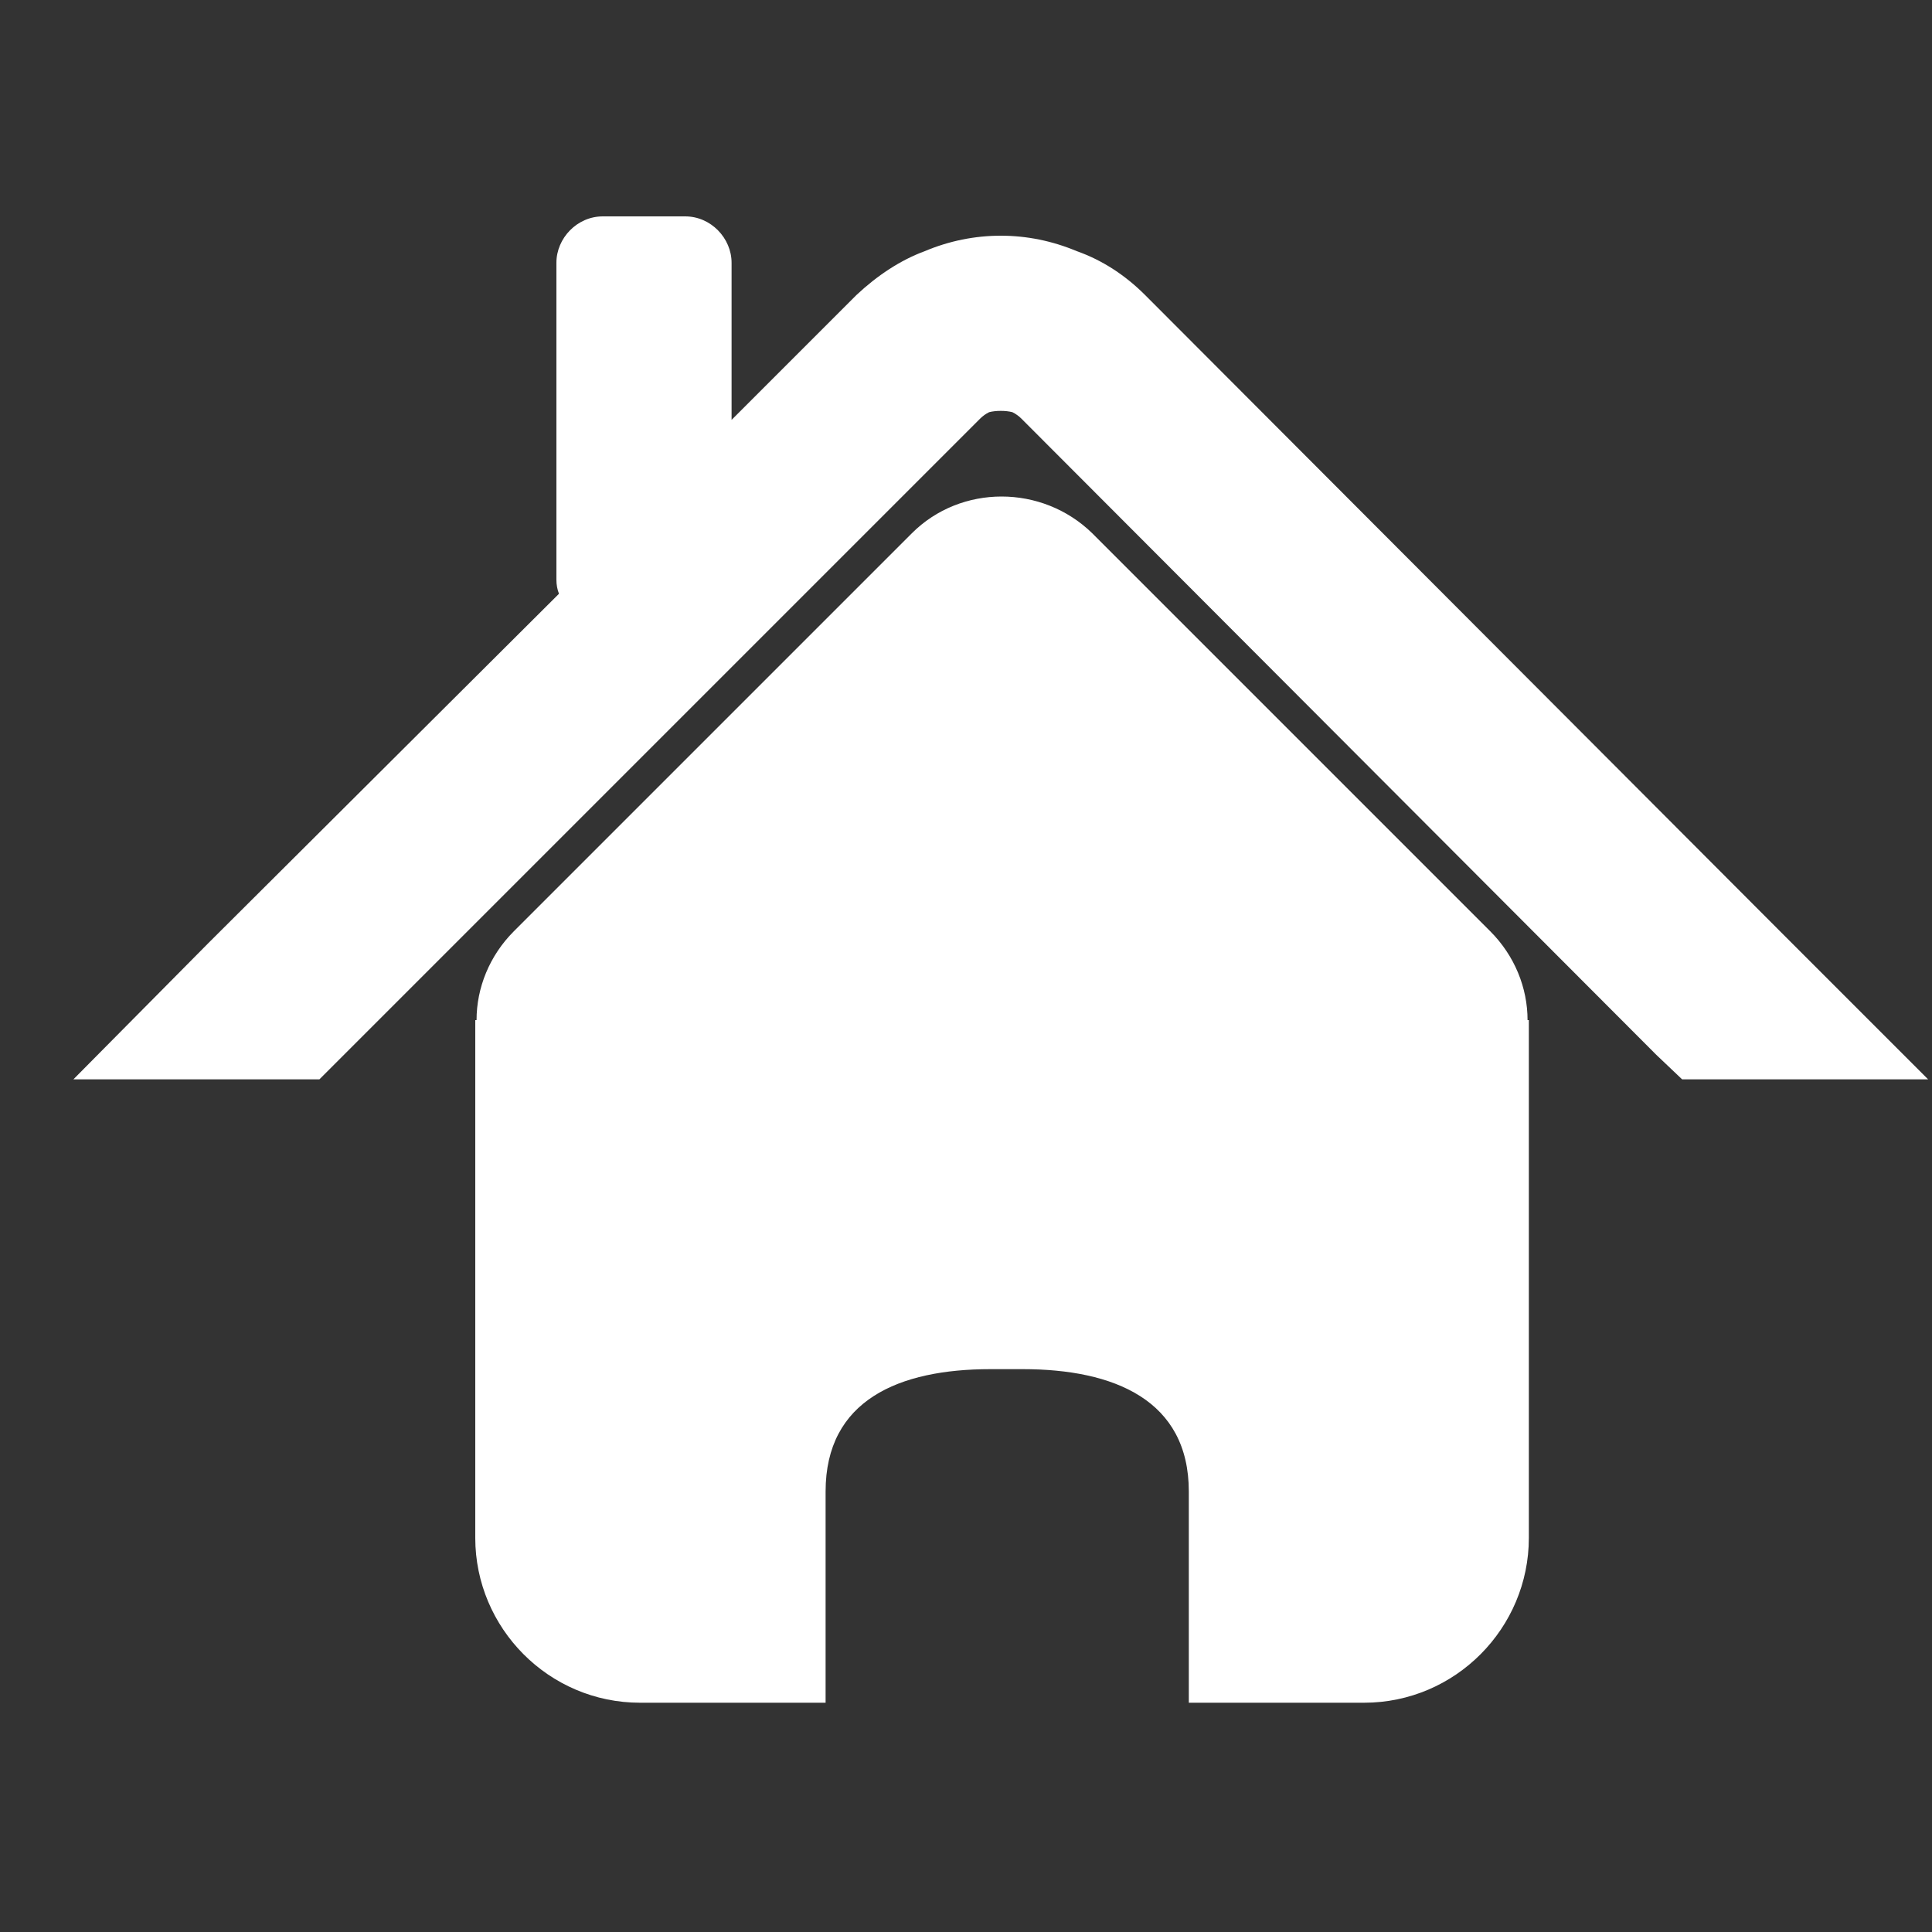 <svg version="1.2" xmlns="http://www.w3.org/2000/svg" viewBox="0 0 150 150" width="150" height="150">
	<rect x="0" y="0" width="150" height="150" fill="#333333" stroke="none"/>
	<title>02-suya-ve-neme-dayanikli-svg</title>
	<style>
		.s0 { fill: #ffffff } 
	</style>
	<path id="Path 69" fill-rule="evenodd" class="s0" d="m-843 5.7l27.8 17.5q-0.4 0.8-0.8 1.5l-6.2 9.7c-0.3 0.5-7.3 11.6-8.7 13.6l-27.7-17.6c1.2-2.2 8.1-13.2 8.5-13.7l6.1-9.7q0.5-0.7 1-1.3zm8.4 8.4l-5 8.1 2.7 1.7 5-8.1zm5.4 3.4l-5.1 8.1 2.7 1.6 5.1-8zm5.3 3.4l-5.1 8 2.7 1.7 5.1-8zm-16.1-10.2l-5.1 8.1 2.7 1.7 5.1-8.1zm25.9 9.4l-0.1 0.4-26.9-17 0.2-0.2c5.3-4.5 11-4.4 18.5 0.3 7.5 4.7 10 9.8 8.3 16.5zm-84.3 112.2l2.2-2.3 5.3 3.3c0 0-2.4 2.2-3.9 2.9-2.9 1.3-5.4 0.3-9 4.1h116.4v1.9h-153.7v-1.9h27.8c5.5-8.6 2.4-10.3 2.3-14.3 0-1.7 0.9-4.8 0.9-4.8l5.3 3.3-1.1 3zm675-86.9c0.4-1 1.6-1.5 2.6-1l23.7 9.8q-0.8 1.8-1.5 3.7l-23.7-9.8c-1-0.5-1.5-1.6-1.1-2.7zm15.9-21c-0.8-0.8-0.8-2 0-2.8 0.8-0.8 2.1-0.8 2.9 0l18.1 18.1q-1.5 1.4-2.8 2.9zm22.8-16.2c-0.5-1 0-2.2 1-2.6 1.1-0.4 2.2 0.1 2.7 1.1l9.8 23.7q-1.9 0.7-3.7 1.5zm70.8 46l23.7-9.9c1-0.4 2.2 0.1 2.6 1.1 0.5 1 0 2.2-1 2.6l-23.8 9.9q-0.7-1.9-1.5-3.7zm-10.6-14.5l18.2-18.1c0.7-0.8 2-0.8 2.8 0 0.8 0.7 0.8 2 0 2.8l-18.2 18.2q-1.3-1.5-2.8-2.9zm-33-12v-25.7c0-1.1 0.9-2 2-2 1.1 0 2 0.9 2 2v25.7q-1 0-2 0-1 0-2 0zm17.7 2.7l9.8-23.7c0.5-1 1.6-1.5 2.6-1.1 1.1 0.4 1.5 1.6 1.1 2.6l-9.8 23.8q-1.8-0.9-3.7-1.6zm-61.5 45.2h-25.7c-1.1 0-2-0.9-2-2 0-1.1 0.9-2 2-2h25.7q-0.1 1-0.1 2 0 1 0.1 2zm113.7 26.1c-0.3 0.8-1 1.2-1.8 1.2q-0.4 0-0.8-0.1l-23.7-9.8q0.8-1.8 1.5-3.7l23.8 9.8c1 0.4 1.5 1.6 1 2.6zm-38.7 37.2c0.4 1 0 2.2-1.1 2.6q-0.3 0.1-0.7 0.1c-0.8 0-1.6-0.4-1.9-1.2l-9.8-23.7q1.9-0.7 3.7-1.5zm22.8-16.2c0.7 0.8 0.7 2.1 0 2.8-0.4 0.4-0.9 0.6-1.4 0.6-0.6 0-1.1-0.2-1.5-0.6l-18.1-18.1q1.5-1.4 2.8-2.9zm21.5-49.1c0 1.1-0.8 2-1.9 2h-25.7q0-1 0-2 0-1 0-2h25.7c1.1 0 1.9 0.9 1.9 2zm-71.5 45.8v25.7c0 1.1-0.9 2-2 2-1.1 0-2-0.9-2-2v-25.7q1 0.1 2 0.1 1 0 2-0.1zm-43.6-26.4l-23.7 9.8q-0.4 0.2-0.8 0.2c-0.7 0-1.5-0.5-1.8-1.3-0.4-1 0.1-2.2 1.1-2.6l23.7-9.8q0.7 1.9 1.5 3.7zm10.6 14.4l-18.1 18.2c-0.4 0.4-0.9 0.6-1.5 0.6-0.5 0-1-0.2-1.4-0.6-0.8-0.8-0.8-2.1 0-2.9l18.2-18.1q1.3 1.5 2.8 2.8zm15.3 9.3l-9.8 23.7c-0.3 0.8-1.1 1.3-1.8 1.3q-0.4 0-0.8-0.2c-1-0.4-1.5-1.6-1.1-2.6l9.8-23.7q1.8 0.8 3.7 1.5zm15.7-4.6c-21.3 0-38.5-17.2-38.5-38.5 0-21.3 17.2-38.5 38.5-38.5 21.3 0 38.5 17.2 38.5 38.5 0 21.3-17.2 38.5-38.5 38.5zm-34.4-87c-0.5-0.8-0.3-1.8 0.5-2.3 0.7-0.5 1.8-0.3 2.3 0.5l7.5 11.2q-1.4 0.9-2.7 1.9zm41.7 3.2l2.6-13.3c0.2-0.9 1.1-1.5 2-1.3 0.9 0.1 1.4 1 1.3 1.9l-2.7 13.3q-1.6-0.3-3.2-0.6zm-17.9 0.6l-2.7-13.3c-0.2-0.9 0.4-1.7 1.3-1.9 0.9-0.2 1.8 0.4 2 1.3l2.6 13.3q-1.6 0.3-3.2 0.6zm-39.8 13.1c-0.7-0.6-0.9-1.6-0.4-2.3 0.5-0.8 1.5-1 2.3-0.5l11.3 7.5q-1 1.4-1.9 2.8zm95 21l13.3-2.6c0.9-0.2 1.8 0.4 1.9 1.3 0.2 0.9-0.4 1.8-1.3 1.9l-13.3 2.7q-0.2-1.7-0.6-3.3zm-20.6-28.4l7.5-11.3c0.6-0.8 1.6-1 2.4-0.5 0.7 0.5 0.9 1.6 0.4 2.3l-7.5 11.3q-1.4-1-2.8-1.8zm-84 27.1c0.2-0.9 1.1-1.5 2-1.3l13.3 2.6q-0.4 1.7-0.6 3.3l-13.4-2.6c-0.9-0.2-1.4-1.1-1.3-2zm97.1-14.9l11.3-7.6c0.8-0.5 1.8-0.3 2.3 0.5 0.5 0.7 0.3 1.8-0.4 2.3l-11.3 7.5q-0.9-1.4-1.9-2.7zm-61.2 65.9l-7.6 11.2c-0.4 0.6-1 0.9-1.7 0.8q-0.3-0.1-0.6-0.3c-0.7-0.5-1-1.5-0.4-2.3l7.5-11.3q1.3 1 2.8 1.9zm34.6 5.5l2.7 13.4c0.2 0.9-0.4 1.7-1.3 1.9q-0.4 0.1-0.7 0c-0.6-0.1-1.1-0.6-1.3-1.3l-2.6-13.3q1.6-0.3 3.2-0.7zm23.8 3.9c0.6 0.7 0.4 1.8-0.4 2.3-0.4 0.2-0.8 0.3-1.3 0.2-0.4 0-0.8-0.3-1-0.7l-7.6-11.3q1.5-0.8 2.8-1.8zm15.9-16.9c0.8 0.5 1 1.6 0.5 2.3-0.4 0.6-1.1 0.9-1.7 0.7q-0.3 0-0.6-0.2l-11.3-7.5q1-1.4 1.8-2.8zm-94.9-21l-13.3 2.6q-0.4 0.1-0.7 0c-0.6-0.1-1.2-0.6-1.3-1.3-0.2-0.9 0.4-1.8 1.3-1.9l13.3-2.7q0.3 1.7 0.7 3.3zm7.4 16.2l-11.3 7.6c-0.3 0.2-0.8 0.3-1.2 0.2-0.4 0-0.8-0.3-1.1-0.7-0.5-0.7-0.3-1.8 0.5-2.3l11.3-7.5q0.8 1.4 1.8 2.7zm29.9 18.5l-2.6 13.3c-0.2 0.9-1.1 1.5-2 1.3-0.9-0.2-1.5-1.1-1.3-2l2.6-13.3q1.7 0.4 3.3 0.7zm67.2-33.4c-0.2 0.9-1 1.5-1.9 1.3l-13.4-2.7q0.4-1.6 0.7-3.2l13.3 2.6c0.9 0.2 1.5 1.1 1.3 2zm-335.4-38.1c14.7 12.8 18.5 17.3 18.3 17.7 0.1-0.3-4.2-4-17.6-15.5-8.4-8.1-10.9-16-11.7-20.5q-0.1 0.9-0.1 1.9c2.3 9.4 11.3 18.8 11.5 18.6 15.1 12.6 19.1 17 18.9 17.4 0.1-0.3-4.4-3.9-18.1-15.3-8.7-7.8-11.4-15.6-12.3-20.1q-0.1 0.7-0.1 1.4c2.4 9.4 11.8 18.8 12 18.6 15.5 12.3 19.6 16.7 19.5 17.1 0.1-0.3-4.5-3.9-18.6-15-9.1-7.8-12-15.7-12.9-20.2q0 0.3 0 0.6 0 0.5 0 1c2.4 9.6 12.6 19.2 12.8 18.9 15.9 12 20.2 16.3 20.1 16.8 1 0.9 1.3 1.4 1.3 1.5 0-0.1-0.3-0.3-0.8-0.8 0.8 0.8 1.1 1.2 1 1.3 0.1-0.4-4.8-3.7-19.7-14.2-10.8-8.4-13.8-17.1-14.6-21.1q0 1.1 0.1 2.2c2.9 9.5 13.9 19 14.1 18.7 16.8 11.5 21.4 15.6 21.3 16.1 0-0.4-5-3.7-20.2-13.9-10.7-7.9-14.1-16.4-15.1-20.5q0.1 0.9 0.2 1.9c3 9.5 14.5 18.9 14.6 18.6 17.2 11.1 22 15.1 21.9 15.6 0-0.4-5.1-3.5-20.7-13.5-11.1-7.8-14.6-16.2-15.8-20.3q0.2 1.4 0.4 2.7c3.4 9.4 15.3 18.5 15.4 18.2 17.7 10.7 22.7 14.6 22.6 15.1 0-0.4-5.3-3.4-21.4-13-11.3-7.5-15.2-15.7-16.5-19.8q0.2 1.1 0.4 2.2c3.6 9.5 16.2 18.5 16.3 18.2 18.3 10.3 23.4 14.1 23.3 14.6 0-0.4-5.4-3.3-22-12.5-12.2-7.5-16.2-16.1-17.5-19.9q0.4 1.7 0.8 3.3c4.2 9.2 16.7 17.5 16.8 17.2 18.7 9.9 24 13.5 23.9 14 0.1-0.4-5.6-3.2-22.5-12-11.7-6.7-16.3-14.4-18-18.6q0.5 2 1.1 3.9c4.9 8.8 17.4 16.5 17.5 16.2 19.4 9.3 25 12.7 24.9 13.2 0-0.4-5.8-2.9-23.4-11.3-11.4-5.9-16.5-13.1-18.7-17.3q0.3 0.9 0.7 1.9c5.3 8.6 17.8 15.8 17.9 15.5 19.8 8.9 25.4 12.3 25.4 12.8 0-0.4-5.9-2.9-23.9-10.8-11.3-5.6-16.6-12.4-19.1-16.7q0.7 1.7 1.4 3.3c5.9 8.2 18.2 14.8 18.3 14.5 20.4 8.3 26.2 11.5 26.2 12 0-0.4-6.1-2.7-24.5-10.2-10.9-4.9-16.6-11-19.5-15.2q0.5 1.2 1.1 2.3c6.3 7.9 18.9 14.1 19 13.8 20.8 7.8 26.8 10.7 26.9 11.2-0.1-0.4-6.3-2.4-25.2-9.4-11.1-4.5-17-10.4-20.1-14.5q0.5 0.9 1 1.9c6.6 7.8 19.8 13.8 19.8 13.4 21.4 7.2 27.6 10 27.6 10.5 0-0.4-6.4-2.3-25.7-8.7-11.5-4.3-17.8-10.1-21-14.1q0.6 1.1 1.3 2.1c7.1 7.4 19.6 12.6 19.6 12.3 21.7 6.7 28.1 9.4 28.1 9.9 0-0.4-6.5-2.2-26.1-8.1-10.8-3.8-17.1-8.9-20.7-12.7q0.6 0.9 1.3 1.8c7.1 8 22.5 13.4 22.5 13.1 22.4 5.6 29 7.9 29.1 8.4-0.1-0.4-6.8-1.8-27-6.8-13.6-3.8-20.8-10.1-24-13.8q1.4 1.9 2.9 3.7c7.9 7.1 22.3 11.6 22.2 11.3 22.8 4.8 29.6 6.9 29.8 7.4-0.2-0.4-7-1.6-27.6-5.9-12.1-2.9-19.4-7.9-23.4-11.6q0.8 0.9 1.5 1.7c8.3 7.2 23.9 11.4 23.9 11.1 23.2 3.9 30.2 5.7 30.3 6.2-0.1-0.4-7-1.3-28.1-4.7-13.2-2.7-21-7.9-25-11.4q0.8 0.8 1.6 1.6 1.5 1.5 3.2 3c9 6.3 24.2 9.4 24.1 9.1 23.8 2.7 31 4 31.3 4.5-0.2-0.4-7.3-0.9-28.8-3.1-11.3-1.7-18.9-5.2-23.6-8.2 9 7.2 27.8 10 27.7 9.6 24.1 1.4 31.5 2.3 31.8 2.8-0.3-0.4-7.4-0.5-29.2-1.6-18.4-1.5-27.7-8.5-30.4-10.9q-0.4-0.2-0.7-0.4 0.2 0.2 0.7 0.7 4.4 3.6 9.2 6.6c10.6 5.4 26 6.9 25.9 6.5 26 0.1 34.1 0.8 34.5 1.3-0.3-0.4-8.1-0.1-31.7 0-10.7-0.4-18.6-2.6-24.1-5.1q5.4 3 11 5.3 0.2 0 0.4 0.1-0.1 0-0.2-0.1 2.5 1 5 1.9c0.2 0 3.5 0.8 9.1 2.5 10.5 1.3 22.4 0.2 22.2-0.1 23.6-4 30.9-4.8 31.3-4.5-0.3-0.2-7.2 1.3-28.5 5-9.7 1.4-17.8 0.9-23.8 0q0.7 0.2 1.5 0.4c2.4 0.4 6.2 1 10.9 2q0.1 0 0.2 0 1.9 0.1 3.7 0.1 0 0 0 0 0 0 0.1 0c6.4 0.1 11.6-0.4 11.5-0.6 24.2-4.2 31.6-5.2 32-4.9-0.3-0.2-7.4 1.4-29.3 5.3q-4.9 0.7-9.1 0.9c4 0.2 7.9 0.3 11.4 0.2 3.2-0.3 5.5-0.6 5.5-0.7 18.1-3.4 23.4-4.1 23.5-3.9-0.1-0.2-5.2 0.9-21.6 4.1q-0.3 0-0.6 0.1 3-0.3 5.6-0.6 1.7-0.3 3.3-0.5c8.1-1.3 12.7-3 12.5-2.7q-3 1-6 1.8c5.7-0.8 7.6-1 7.7-0.8-0.1-0.2-3.2 0.4-12 1.8-4.9 1-9.8 1.7-14.8 2q-3 0.2-5.4 0.3-1.2 0-2.4 0 3.1 0.3 6.4 0.6c18.8 1.2 26.4-1.5 26.7-1.4-0.4 0.1-9 4.7-29.4 1.8-0.1 0.1-3.5-0.4-8.2-1.1q-2.2-0.1-4.3-0.3 3.7 0.9 7.9 2.1c16.7 4.3 25.4 1.9 25.8 1.9-0.4 0-10.4 3.5-28.6-1.8-0.1 0.1-7-1.5-14.6-3.3q-0.9-0.1-1.8-0.3 0 0 0 0c3.5 1.2 7.5 2.6 11.9 4.2 18.3 6 28.6 3.7 29.1 3.7-0.6 0-12.4 3.6-32.3-3.8-0.2 0.1-6.5-2.4-14-5.1q-3-0.6-5.9-1.4c4.7 1.9 10.6 4.4 17.2 7.6 17.1 7.7 28.3 6 28.5 6.1-0.3-0.1-13.6 2.8-31.9-6.4-0.2 0-9.2-4.7-18.4-8.7q-4.9-1.5-9.5-3.4c4.8 2.8 11.1 6.7 18.3 11.7 16.5 10.6 28.7 10 28.8 10.1q0 0 0 0c-0.4 0-14.9 1.4-32.2-10.9-0.3 0-9.4-6.7-18.3-12.3q-1-0.5-2-1c4.3 2.9 10.3 7.3 16.7 13 12.7 11 24.1 11.7 24 11.8-0.2-0.1-14.1-0.1-27.2-12.7-0.2 0-7.9-7.4-15.9-13.3q-0.6-0.3-1.3-0.7c4.1 3.1 10.1 7.9 16.1 14.4 11.2 11.6 22.4 12.9 22.3 13-0.3-0.1-14.1-1-25.3-14.1-0.2 0-7.3-8.1-15-14.3q-0.9-0.6-1.9-1.1c3.7 3.2 8.9 8.1 13.9 14.6 9.8 12.1 20.7 14 20.5 14.1-0.3-0.1-13.7-1.8-23.4-15.4-0.2 0-6-8-12.9-14.5q-0.3-0.2-0.7-0.5c3.5 3.4 8.1 8.3 12.6 14.5 9.1 12.4 19.8 14.7 19.6 14.7-0.3-0.1-13.5-2.2-22.4-16.1-0.2 0-5.5-7.8-11.8-14.4q-1.3-0.9-2.5-1.9c3 3.6 7.1 9.3 10.2 16.5 5.7 13.1 15.9 16.6 15.6 16.6 0.4 0.1-13-3.5-18.2-18.3-0.2 0-3.6-8.6-8.9-15.8q-0.7-0.6-1.4-1.2-0.4-0.3-0.8-0.6c2.9 3.6 7.2 9.7 10.2 17.6 5.1 13.3 15.2 17.1 14.9 17 0.3 0.2-12.9-3.8-17.4-18.7-0.2 0-3.4-9.2-8.7-16.7q-0.9-0.7-1.7-1.4c2.7 3.7 6.6 9.8 9.1 17.6 4.5 13.4 14.2 17.5 14 17.4 0.3 0.2-12.6-4.2-16.4-19.2-0.2-0.1-2.9-9.2-7.7-16.7q-0.5-0.5-1-1c2.5 3.8 6.1 9.9 8.3 17.7 3.9 13.4 13.5 17.8 13.2 17.7 0.2 0.1-6.7-2.4-11.6-9.9 4.1 6.5 9 8.9 8.8 8.9 0.3 0.1-12.1-4.8-14.9-19.9-0.2-0.1-2.4-9.6-6.9-17.5q-0.9-0.9-1.8-1.9c2.2 3.8 5.5 10.3 7.1 18.4 2.8 13.7 11.8 18.5 11.6 18.5 0.3 0.1-11.7-5.2-13.8-20.4-0.1-0.1-1.8-9.6-5.9-17.6q-0.9-1.1-1.8-2.1c2.1 3.7 5.5 10.7 6.9 19.5 2.3 13.7 11 18.8 10.8 18.7 0.2 0.2-11.5-5.4-12.9-20.7-0.1-0.1-1.5-10.3-5.6-18.5q-0.7-0.9-1.3-1.8c1.8 4.1 4.1 10.4 5 18 1.6 13.9 9.9 19.3 9.7 19.2 0.2 0.1-11-5.8-11.7-21.2-0.1-0.1-0.9-9.3-4-17.4q-0.7-1-1.3-1.9c1.7 4 4.1 10.8 4.5 19.2 0.8 13.8 8.8 19.4 8.6 19.3 0.2 0.2-10.6-6.1-10.4-21.5-0.1 0-0.5-9.9-3.5-18.3q-0.8-1.2-1.5-2.4c1.5 4.1 3.3 10.8 3.2 18.8 0 13.9 7.5 19.8 7.3 19.6 0.2 0.2-10-6.5-9-21.8 0 0 0.2-9.7-2.3-18q-0.7-1.3-1.3-2.5c1.4 4 3.2 11.2 2.8 19.9-0.6 13.8 6.6 19.9 6.4 19.8 0.2 0.2-9.7-6.8-8-22-0.1-0.1 0.6-10.4-1.8-19q-0.9-1.8-1.5-3.5c1 3.9 2.6 11.5 1.6 20.7-1.4 13.7 5.3 20.1 5.1 20 0.1 0.1-1.7-1.4-3.6-4.5-1.3-1.2-8-8.7-5-22.2-0.1-0.1 1.5-9.5 0.4-18q-0.8-2.2-1.3-3.9c0.6 4.3 0.9 11-0.9 18.7-3 13.6 2.6 20.3 2.4 20.2 0.2 0.2-7.9-7.7-3.5-22.6-0.1-0.1 2.2-9.4 1.5-18.1q-0.2-0.8-0.4-1.3c0.3 4.1 0.3 11.4-1.9 19.9-3.3 13.5 2 20.4 1.9 20.3 0.1 0.1-2.5-2.6-3.8-7.7-1.5-2.6-4.9-10.2-0.4-21.7 0-0.1 3-9 3.2-17.6q-0.3-2-0.6-4.4c-0.2 4.3-1.2 10.4-3.9 17.1-5.4 13-1.5 20.2-1.5 20.1 0 0.1-1.1-1.4-1.8-4.3-1.2-3.2-2.9-10.6 2.3-20.8 0-0.1 3.4-7.7 4.7-15.7q-0.1-1.4-0.1-2.8c-0.6 4.2-2 9.9-5 16.1-6.3 12.7-3.1 20.1-3.2 19.9 0.1 0.2-5-8.6 2.7-22.4 0-0.1 3.4-6.9 5.1-14.4q-0.1 0.3-0.2 0.5-0.5 1.1-1.2 2.1c-2.5 3.7-2.3 5.9-2.3 5.9 0 0-0.4-1.6 0.8-4.1q-0.4 0.4-0.8 0.8c-4.8 4.1-5.1 7.3-5.1 7.3 0 0-0.3-4.1 5.2-8.5 0.1 0 1.8-1.9 3.2-4.5-0.4 0.5-1 0.9-1.6 1.2-1.9 0.8-2.4 2.1-2.4 2.1 0 0 0.5-1.7 2.6-2.5 0 0 0.9-0.5 1.7-1.4q0.3-0.6 0.6-1.2c0.2-7.4 1.7-15.4 2.9-21 1.4-6.3 2.5-9.7 1.6-6.7-0.5 2.7-2.7 10.7-3.6 26.6 2 9.5 10.8 19.1 11 18.9zm18.3 17.7q0 0 0 0 0 0 0 0zm1 1.9q0 0 0 0 0 0 0 0zm-29.6-27.3c-0.5-1.3-0.7-2.4-0.9-3.3q0 0.4 0.1 0.8 0.3 1.2 0.8 2.5zm1.4 2.5c-1.3-2.6-1.9-4.9-2.3-6.6q0 0.3 0 0.6c0.5 2.1 1.3 4.1 2.3 6zm29.2 26.5q0 0 0 0 0 0 0 0zm2.9 4.1q0 0 0 0 0 0 0 0zm1.1 1.7q0.1 0 0.1 0 0 0-0.1 0zm-1.3-2.2q0 0 0 0 0 0 0 0zm-1.3-1.5c0-0.2-0.7-0.8-2.5-2.1q1.6 1.3 2.5 2.1zm-35.1-7.3c-3 9.2-1.7 15.4-0.7 18.3-0.7-3.6-0.7-8.3 1.1-14 0-0.1 3.1-9.3 2.9-17.8q-0.1-0.3-0.2-0.6c0-0.7-0.2-1.9-0.4-3.5 0 4.3-0.4 10.6-2.7 17.6zm39.2 12.7q0 0 0 0 0 0 0 0zm1.9 2.2q0 0 0 0 0 0 0 0zm2.1 2.2q0 0 0 0 0 0 0 0zm2 2.1q0 0 0 0 0 0 0 0zm-38.8-5c-1.8 11.2 2.2 17.7 3.5 19.5-2.1-3.7-4.1-9.5-2.7-17.5-0.1-0.1 1.3-10.6-0.6-19.4q-0.3-0.6-0.5-1.2c0.8 4.2 1.5 10.8 0.3 18.6zm43.7 9.3q0 0 0 0 0 0 0 0zm-1.9-1.6q0 0 0 0 0 0 0 0zm4.8 3.9q0 0 0 0 0 0 0 0zm3 1.9q0 0 0 0 0 0 0 0zm3.1 1.9q0 0 0 0 0 0 0 0zm2.3 1.5q0 0 0 0 0 0 0 0zm6.1 2.5q0 0 0 0 0 0 0 0zm3.9 1.8q0 0 0 0 0 0 0 0zm4.7 1.5q0 0 0 0 0 0 0 0zm-46.2-9.7q-0.3-0.3-0.6-0.5 0.5 0.4 1 0.9-0.2-0.2-0.4-0.4zm53.3 11.8q0 0 0 0 0 0 0 0zm7.1 1.1q0 0 0 0 0 0 0 0zm-58.7 0.6q0.1 0.5 0.3 0.9-0.2-0.7-0.4-1.4 0 0-0.1-0.4 0.1 0.5 0.2 0.9zm-2.7-8.2c-1.2-2.8-2.6-6-4.4-9.1q-0.5-0.5-1-1c1.5 2.4 3.5 5.8 5.4 10.1zm0.9-5.4q0 0 0 0 0 0 0 0zm40.7 36.6q0 0 0 0 0 0 0 0zm4.8 1.2q0 0 0 0 0 0 0 0zm7.8 0.8q0 0 0 0 0 0 0 0zm6-0.7q0.1 0 0 0 0 0 0 0zm11.8-0.6q0 0 0 0 0 0 0 0zm12.7-3.3q0 0 0 0 0 0 0 0zm6.5-3.4q0 0 0 0 0 0 0 0zm4-2.5q0 0 0 0 0 0 0 0zm-23.8-12.9q0 0 0 0 0 0 0 0zm-44.4 0.3c12 3.3 28.8 2.9 28.6 2.5 24.9-3.2 32.7-3.8 33.1-3.4-0.4-0.3-7.7 1-30.2 4-13.5 1.5-24.6-0.8-31.5-3.1zm61.7-0.9q0 0 0 0 0 0 0 0zm13.3 2.7q0 0 0-0.1 0 0 0 0.1zm-7.6-2.1q0 0 0 0 0 0 0 0zm9 8.5q0.1 0 0 0 0.1 0 0 0zm0.6-4.7q0 0 0 0 0 0 0 0zm0.9 1.4q0 0 0 0 0 0 0 0zm-141.6-66.6q0 0 0 0 0 0 0 0zm10.9-13.9q0 0 0 0 0 0 0 0zm0 0q0.1 0.3 0.2 0.7 0 0 0 0c0.3 0.8 1.6 1.5 1.6 1.5 1.7 0.9 1.7 1.5 1.7 1.5 0 0-0.1-0.5-1.7-1.3-1.1-0.6-1.5-1.3-1.6-1.6 0.6 1.9 2.1 3.7 2.1 3.7 2.6 2.7 2.8 4.4 2.8 4.4 0 0-0.4-1.4-2.7-3.9-2.2-2.5-2.4-5-2.4-5zm0.2 0.7q0 0 0 0 0 0 0 0zm63.2 78.6c-2-0.7-3.9-1.3-5.8-1.9q2.9 1 5.8 1.9zm-300.7-94.7h38.4v25l3.2-27.1 38.1 4.5v0.1l33.8-5.2 5.9 37.9-25.7 4 23.8 0.9-1.6 38.3-38.3-1.6 1.6-38.2h1.9l-3.2-21.2-2.7 21.9h2.3v38.4h-33.1l34.4 2.3-2.6 38.2-38.3-2.6 0.1-0.7-35.6 4.2-4.5-38 28.5-3.4h-26.4v-38.4h38.4v38.4h-2.3l2.8 23.6 1.6-23.6h-1.3v-38.4h26.3l-27.1-3.2v2.2h-38.4zm125.7 118.7l-37.6 7.4-7.4-37.6 37.6-7.4zm671.7-54.6v40.2c0 7-5.7 12.8-12.8 12.8h-13.6v-16.4c0-7.1-5.8-9.5-12.9-9.5h-2.5c-7.1 0-12.8 2.4-12.8 9.5v16.4h-14.4c-7.1 0-12.8-5.8-12.8-12.8v-40.2h0.1c0-2.5 1-5 2.9-6.9l30.9-30.9c3.8-3.8 10.1-3.8 14 0l30.9 30.9c1.9 1.9 2.9 4.4 2.9 6.9zm31 4.6h-19.1l-2-1.9-49.3-49.4q-0.3-0.3-0.7-0.5-0.4-0.1-0.9-0.1-0.5 0-0.9 0.1-0.4 0.2-0.7 0.5l-51.3 51.3h-19.1l10.5-10.6 27.2-27.1q-0.2-0.5-0.2-1.1v-24.6c0-1.9 1.6-3.6 3.6-3.6h6.4c2 0 3.6 1.7 3.6 3.6v12.2l9.7-9.7c1.6-1.5 3.4-2.7 5.3-3.4 1.9-0.8 3.9-1.2 5.9-1.2 2 0 4 0.4 5.9 1.2 2 0.7 3.8 1.9 5.3 3.4l49.3 49.4zm-30.5 348.5c-2.7 20.3-20.2 36.1-41.3 36.1-21 0-38.5-15.8-41.2-36.1-15.8-32.6 5.5-57.1 0.2-64.1 6.2 1.8 6.2 12.9 13.6 15.5-10.9-12.8 8.7-27.5 5-35.7 9.3 6.2-1.4 18.1 11.5 26.2-5.7-10.1-4.2-17.9 0.6-25.2 6.1-9.5 14.5-16 14.2-20.5 7.7 8.3-5.4 22.3 3.8 32-2.2-7.9 2.5-17.5 10.7-19-2.6 2.2-4.5 7.5-0.1 13 6.2 6.3 6.8 13.5 2.9 19.4 8.2-2.3 4.7-13.3 13.1-15.7-2.4 13.9 23.4 33.9 7 74.1zm-81.2-17.4c2.1-7 5.9-13.3 11.1-18.2-1.9-1.4-3.7-3.4-5-6.1-2.6 4.7-6.3 11.4-6.1 24.3zm18.3-23.2c4-3.1 9.1-4.9 12.5-5.6-3.5-3.5-9.8-5.5-10.5-10-1.5 3.6-3.9 10.9-2 15.6zm17.6-6.5q2-0.2 4-0.2c6.5 0 12.6 1.5 18 4.1 0.3-7.9-5-14.4-2-22.8-6 2.3-3.9 12.5-9.9 15.5 1.7-9.5-8.1-13.1-7.8-20.7-6.4 8.3-0.4 16.6-2.3 24.1zm27.6 7.1c6.3 4.4 11.4 10.5 14.6 17.6 1.3-12.9-9-16.9-7.1-25.4-4.8 2.7-5.9 5.5-7.5 7.8zm11.6 34.4c0-19.4-15.7-35.2-35.2-35.2-19.4 0-35.1 15.8-35.1 35.2 0 19.4 15.7 35.1 35.1 35.1 19.5 0 35.2-15.7 35.2-35.1z"/>
</svg>